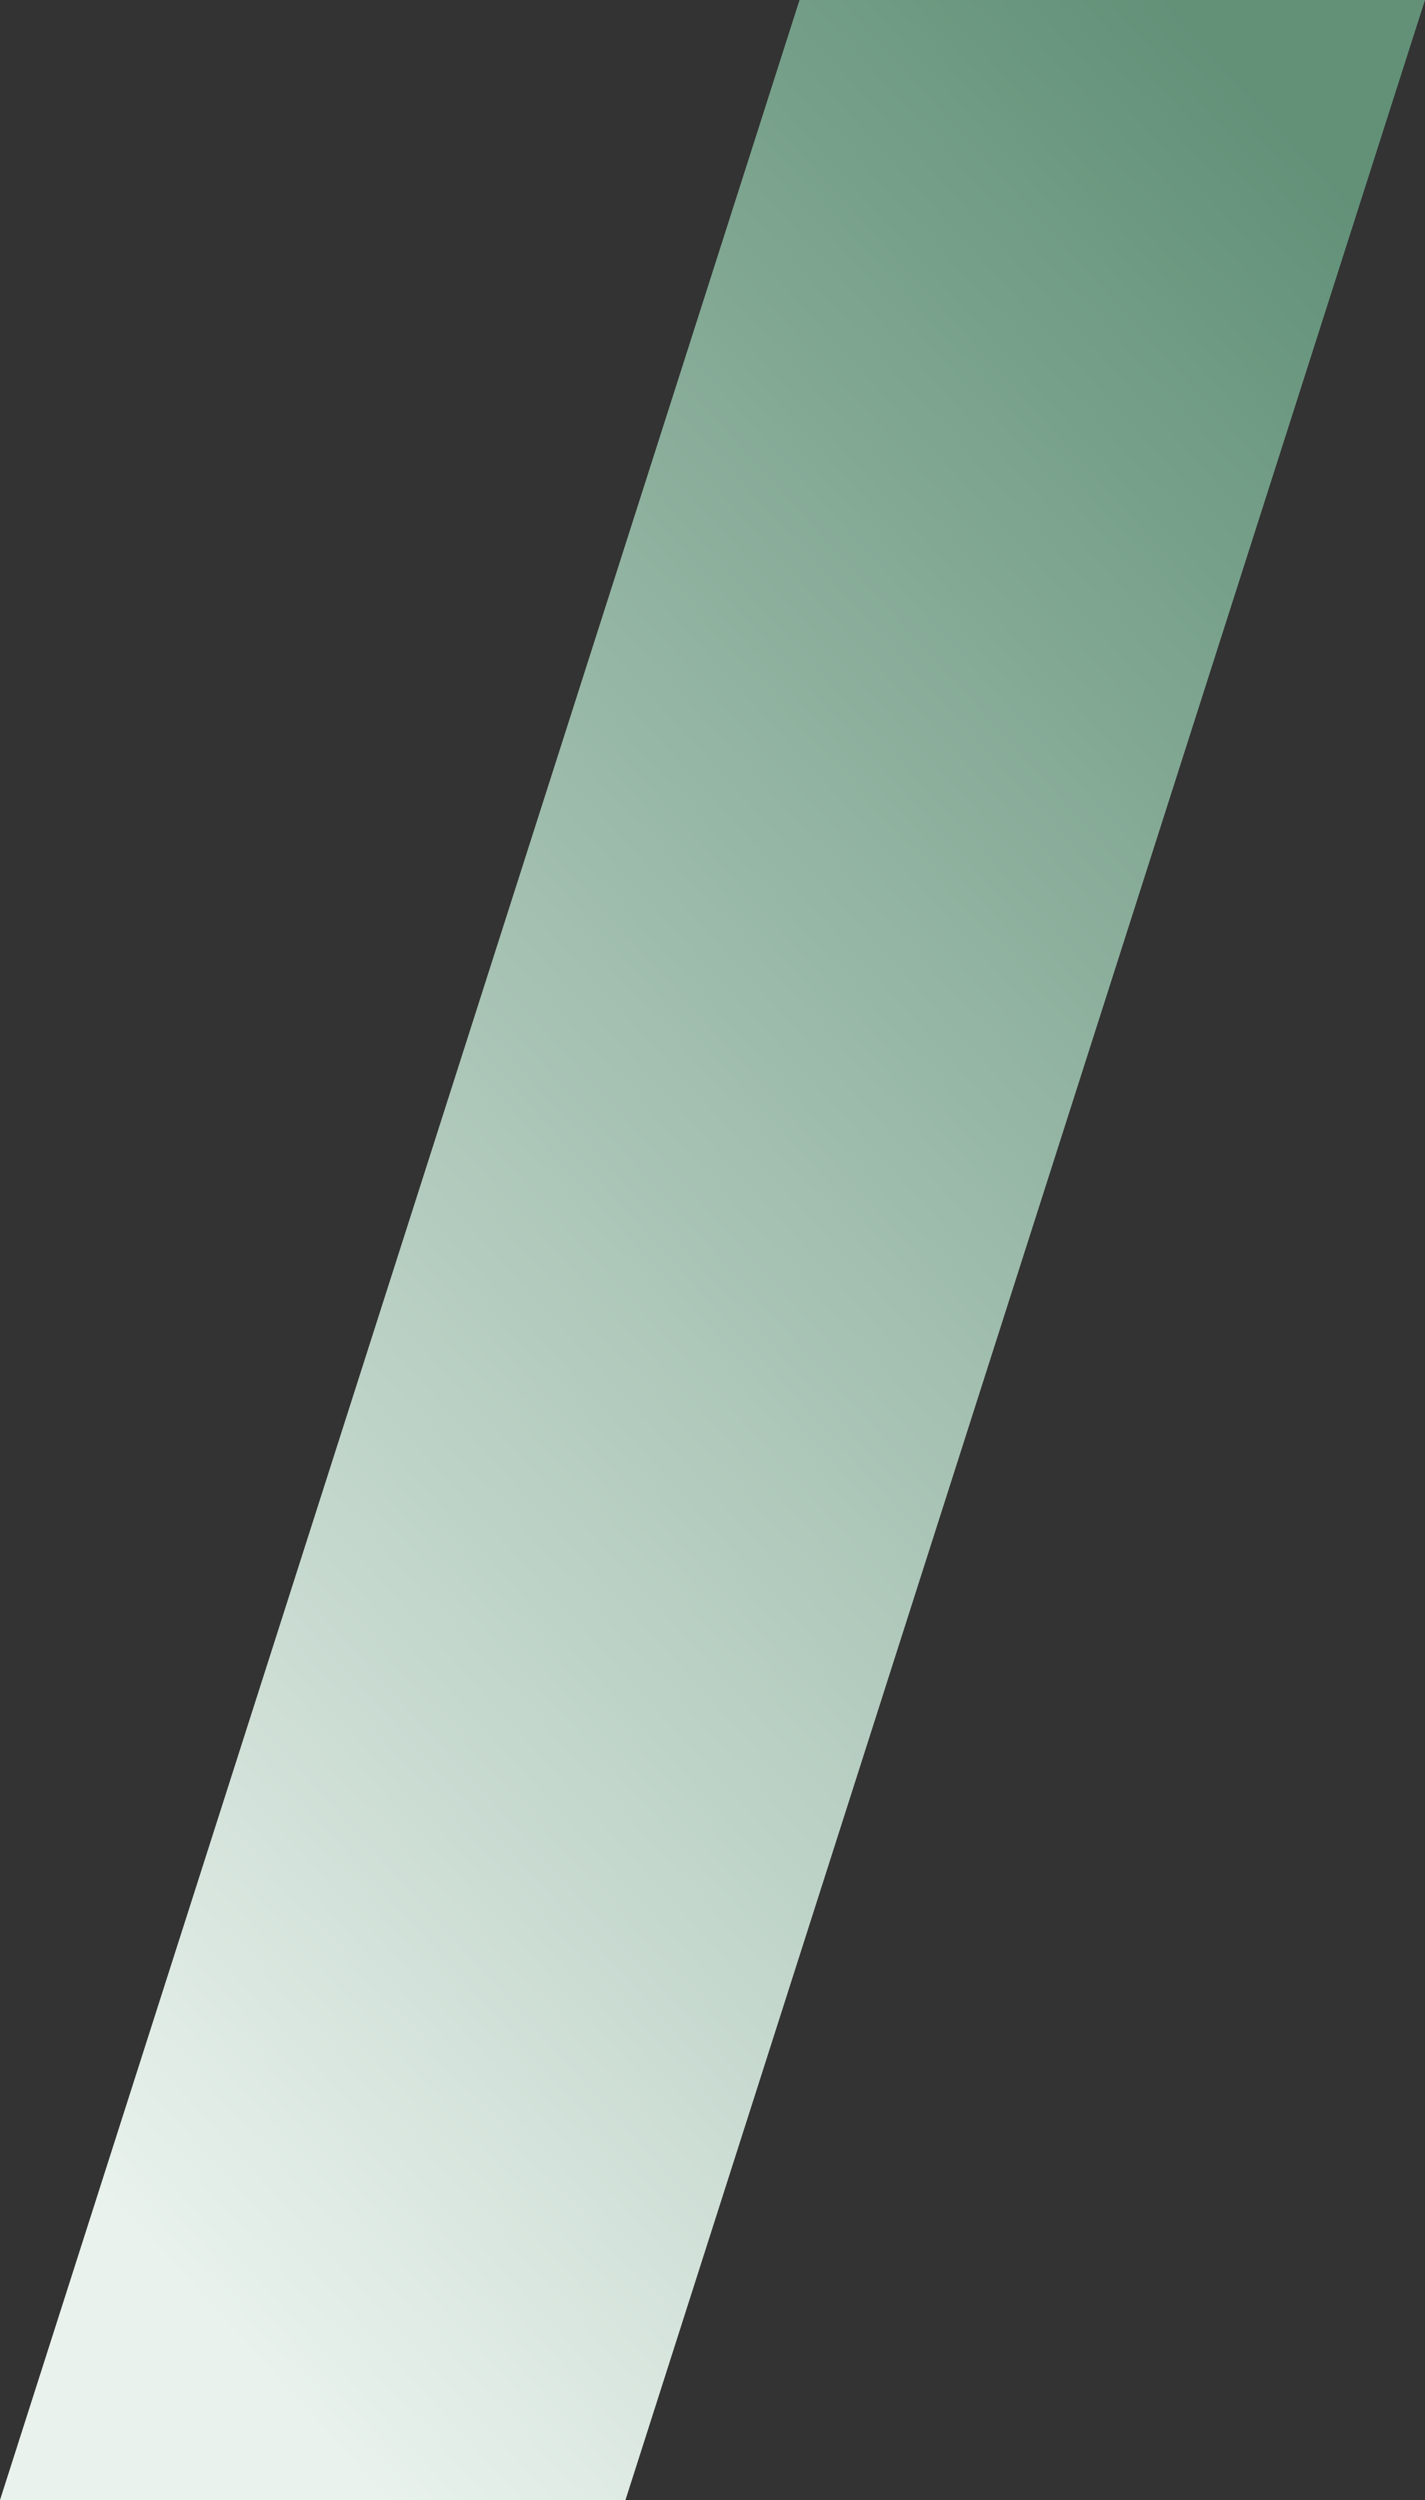 <?xml version="1.0" encoding="UTF-8"?>
<svg width="187px" height="328px" viewBox="0 0 187 328" version="1.1" xmlns="http://www.w3.org/2000/svg" xmlns:xlink="http://www.w3.org/1999/xlink">
    <rect x="0" y="0" width="187" height="328" fill="#333333" stroke="none"/>
    <!-- Generator: Sketch 49.2 (51160) - http://www.bohemiancoding.com/sketch -->
    <title>car-3</title>
    <desc>Created with Sketch.</desc>
    <defs>
        <linearGradient x1="82.293%" y1="0%" x2="21.113%" y2="96.578%" id="linearGradient-1">
            <stop stop-color="#629178" offset="0%"></stop>
            <stop stop-color="#E9F2ED" offset="100%"></stop>
        </linearGradient>
    </defs>
    <g id="Page-1" stroke="none" stroke-width="1" fill="none" fill-rule="evenodd">
        <g id="careers_v03-copy-2" transform="translate(-963, -45)" fill="url(#linearGradient-1)">
            <polygon id="car-3" points="1067.921 45 963 373 1045.079 373 1150 45"></polygon>
        </g>
    </g>
</svg>